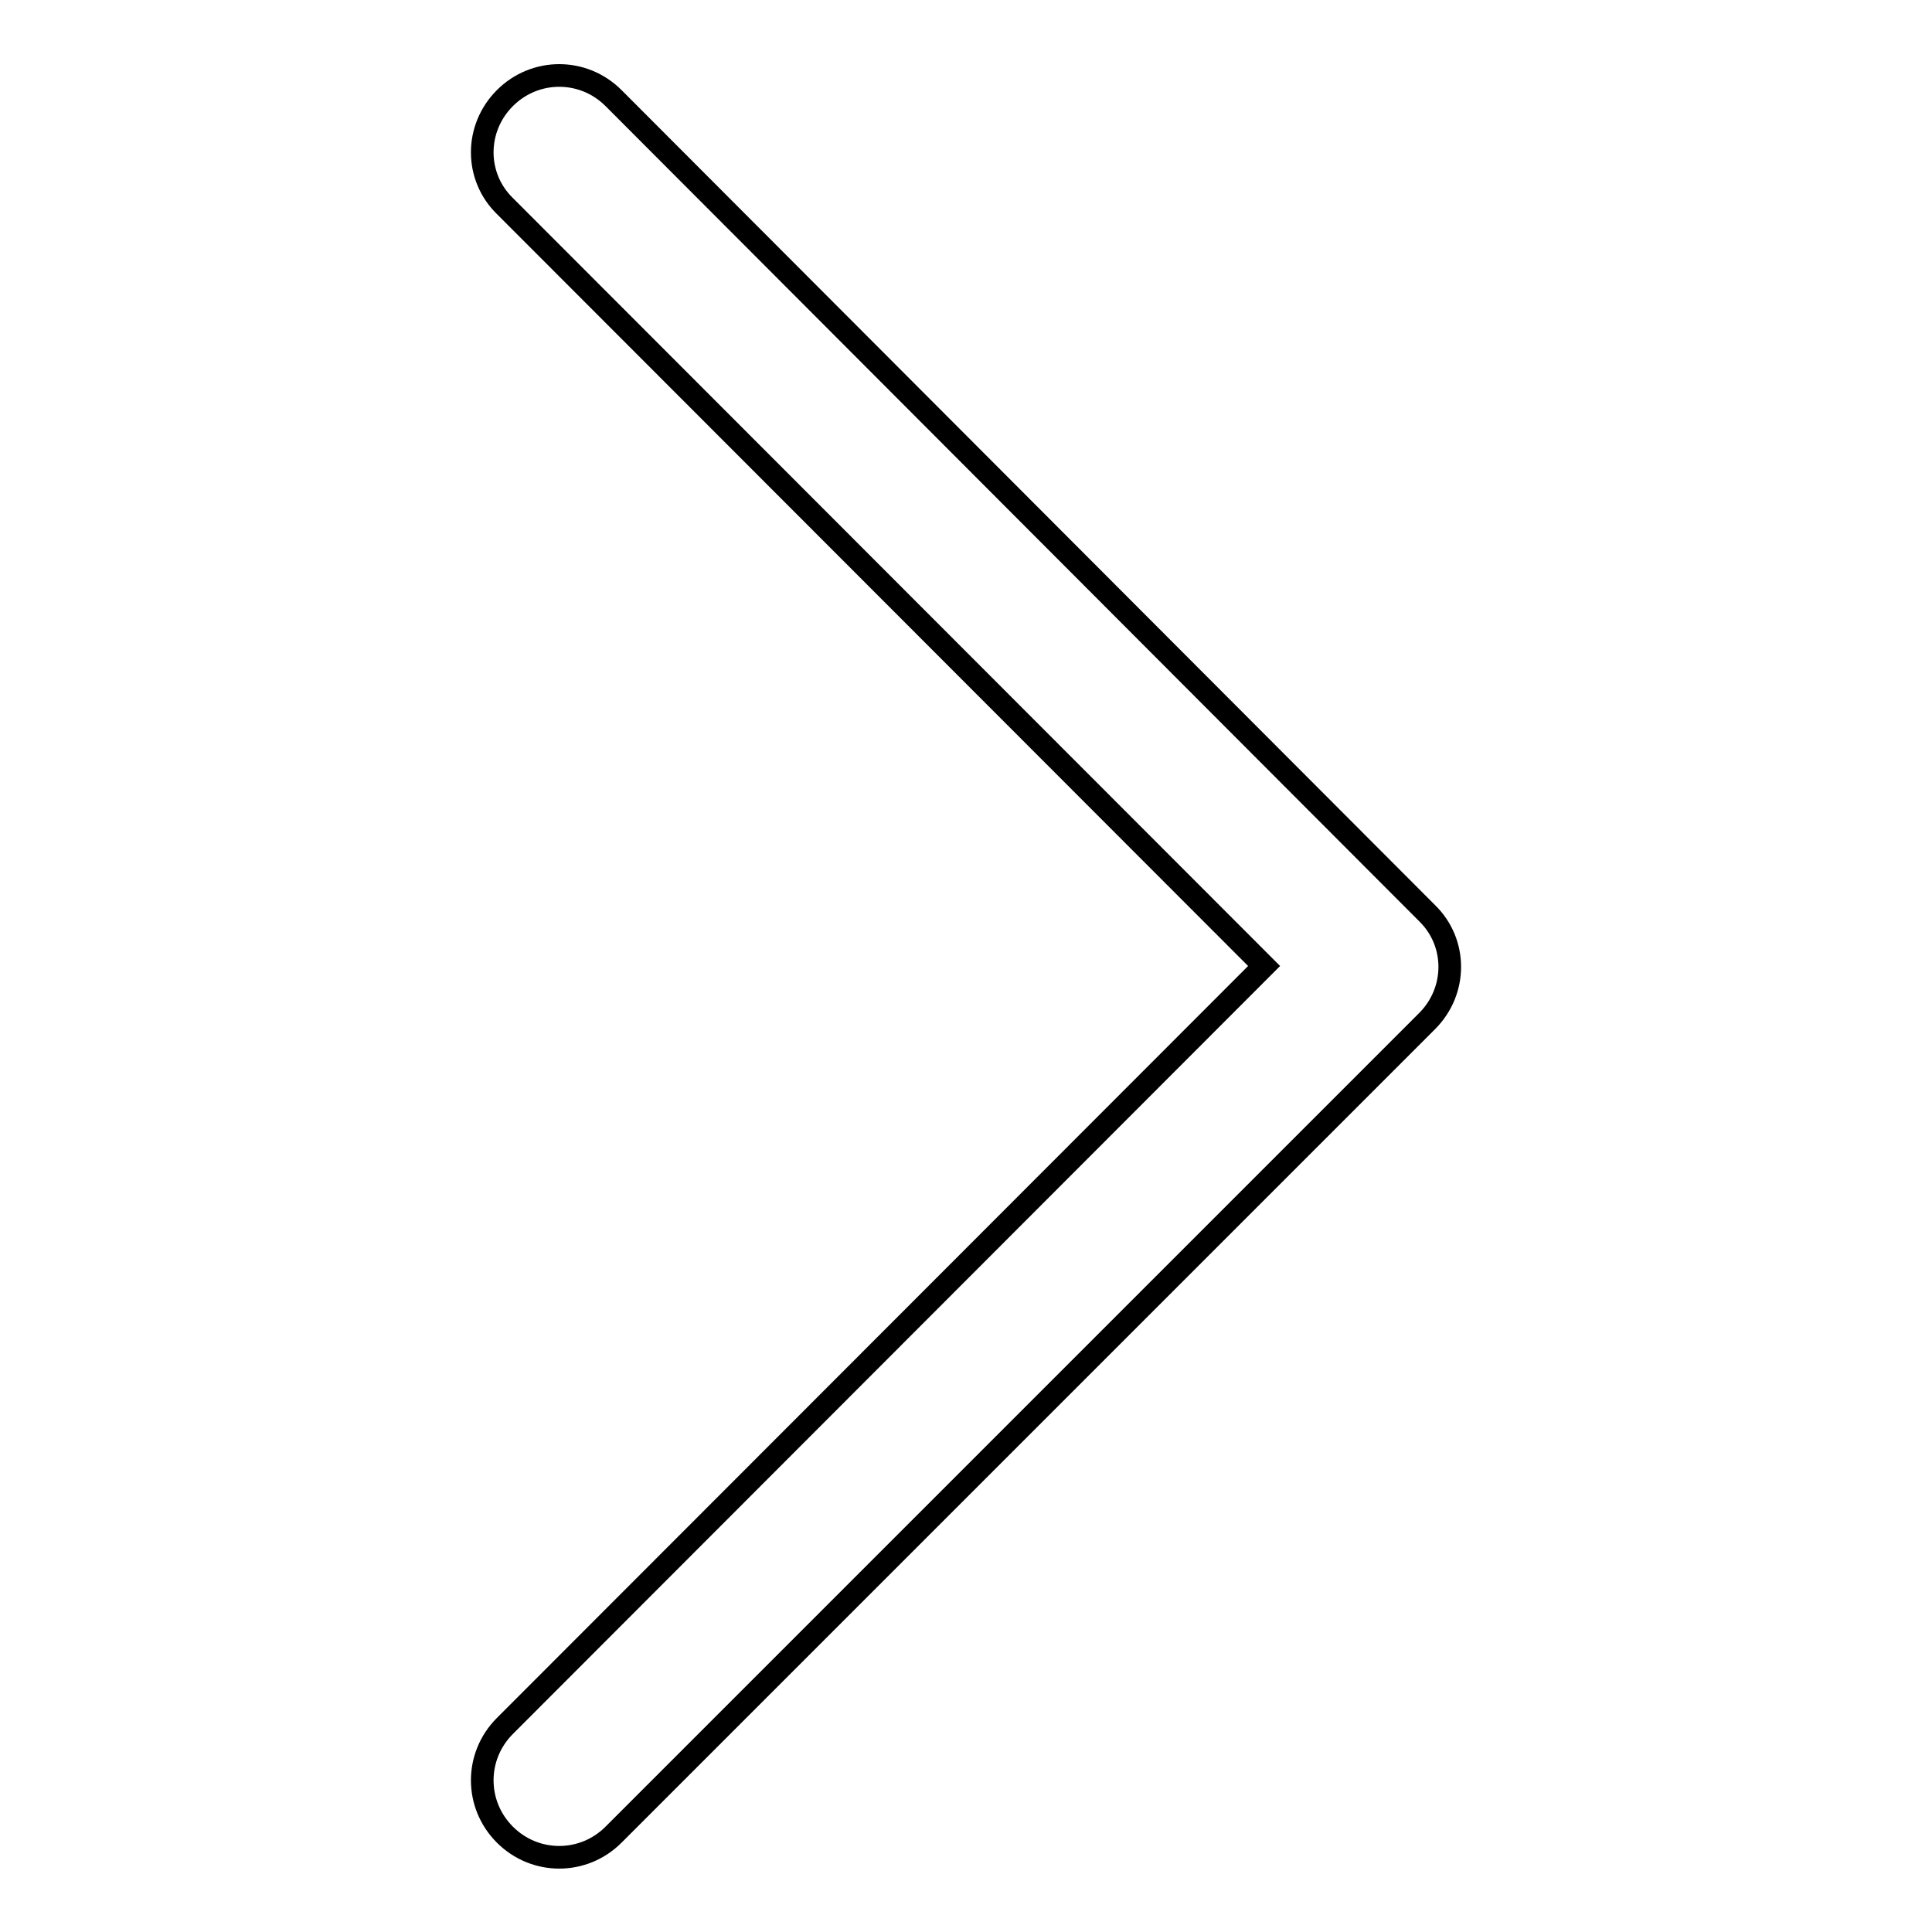 <?xml version="1.0" encoding="utf-8"?>
<!-- Svg Vector Icons : http://www.onlinewebfonts.com/icon -->
<!DOCTYPE svg PUBLIC "-//W3C//DTD SVG 1.1//EN" "http://www.w3.org/Graphics/SVG/1.1/DTD/svg11.dtd">
<svg version="1.1" xmlns="http://www.w3.org/2000/svg" xmlns:xlink="http://www.w3.org/1999/xlink" x="0px" y="0px" viewBox="0 0 256 256" enable-background="new 0 0 256 256" xml:space="preserve">
<g> <path stroke-width="3" fill-opacity="0" stroke="#000000"  d="M66.9,13c-4,4-4,10.4,0,14.3c0,0,0,0,0,0L167.5,128L66.9,228.7c-4,4-4,10.4,0,14.4c4,4,10.4,4,14.4,0l0,0 l107.8-107.8c4-4,4-10.4,0-14.3c0,0,0,0,0,0L81.3,13C77.3,9,70.9,9,66.9,13C66.9,13,66.9,13,66.9,13z"/></g>
</svg>